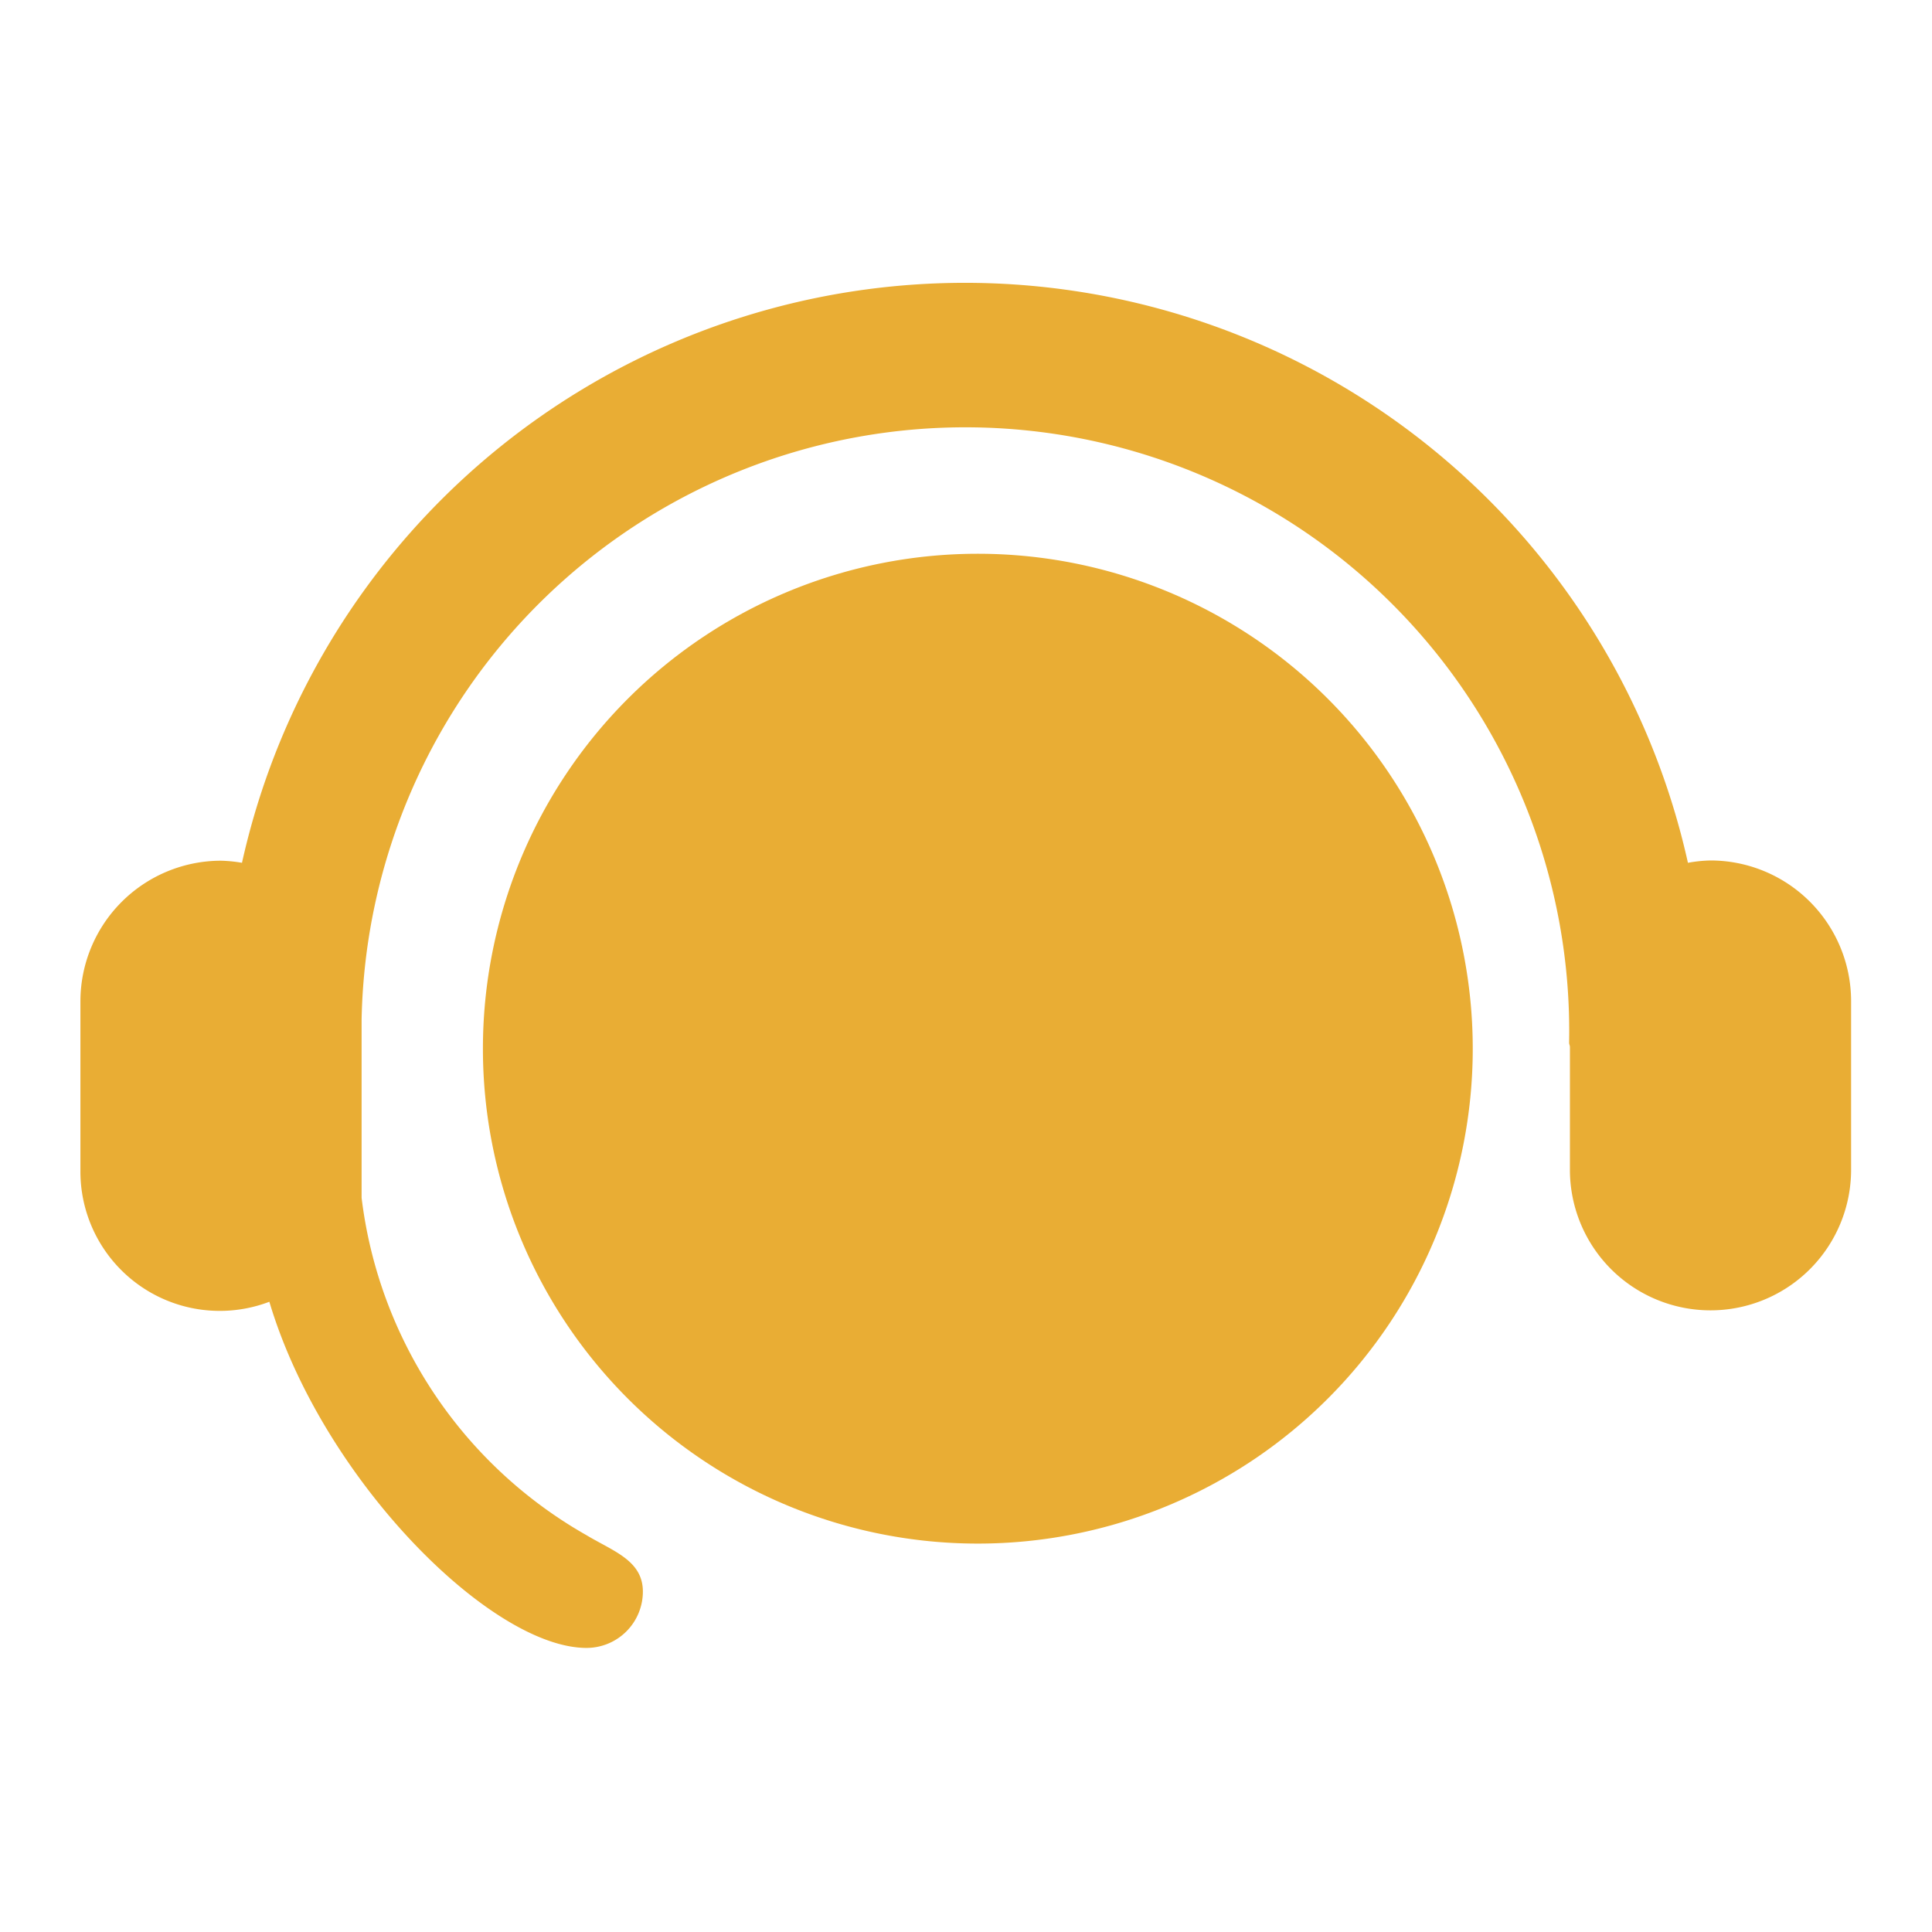 <svg xmlns="http://www.w3.org/2000/svg" xmlns:xlink="http://www.w3.org/1999/xlink" width="24" height="24" viewBox="0 0 24 24">
  <defs>
    <clipPath id="clip-path">
      <rect id="Rectangle_61942" data-name="Rectangle 61942" width="24" height="24" fill="#e9ad34"/>
    </clipPath>
  </defs>
  <g id="克服" clip-path="url(#clip-path)">
    <g id="Group_36215" data-name="Group 36215" transform="translate(-1556 -1242)">
      <rect id="Rectangle_57349" data-name="Rectangle 57349" width="24" height="24" transform="translate(1556 1242)" fill="none"/>
      <g id="Group_36214" data-name="Group 36214" transform="translate(1557 1245.529)">
        <g id="Group_12185" data-name="Group 12185">
          <path id="Path_24702" data-name="Path 24702" d="M1464.95,168.912a1.742,1.742,0,0,0-.284.029,9.2,9.2,0,0,0-17.962,0,1.789,1.789,0,0,0-.261-.026,1.748,1.748,0,0,0-1.746,1.746v2.1a1.731,1.731,0,0,0,2.347,1.633c.658,2.207,2.754,4.3,3.94,4.3a.7.7,0,0,0,.7-.7c0-.386-.367-.5-.7-.7a5.594,5.594,0,0,1-2.794-4.191v-2.215a7.5,7.5,0,1,1,15,.289c0,.017.009.032.01.049v1.528a1.746,1.746,0,1,0,3.493,0v-2.1a1.748,1.748,0,0,0-1.743-1.742Z" transform="translate(-1444.698 -161.752)" fill="#e9ad34"/>
          <path id="Path_24703" data-name="Path 24703" d="M1457.33,178.3a6.148,6.148,0,1,0-6.148-6.148A6.148,6.148,0,0,0,1457.33,178.3Z" transform="translate(-1446.183 -162.654)" fill="#e9ad34"/>
        </g>
      </g>
    </g>
  </g>
</svg>
